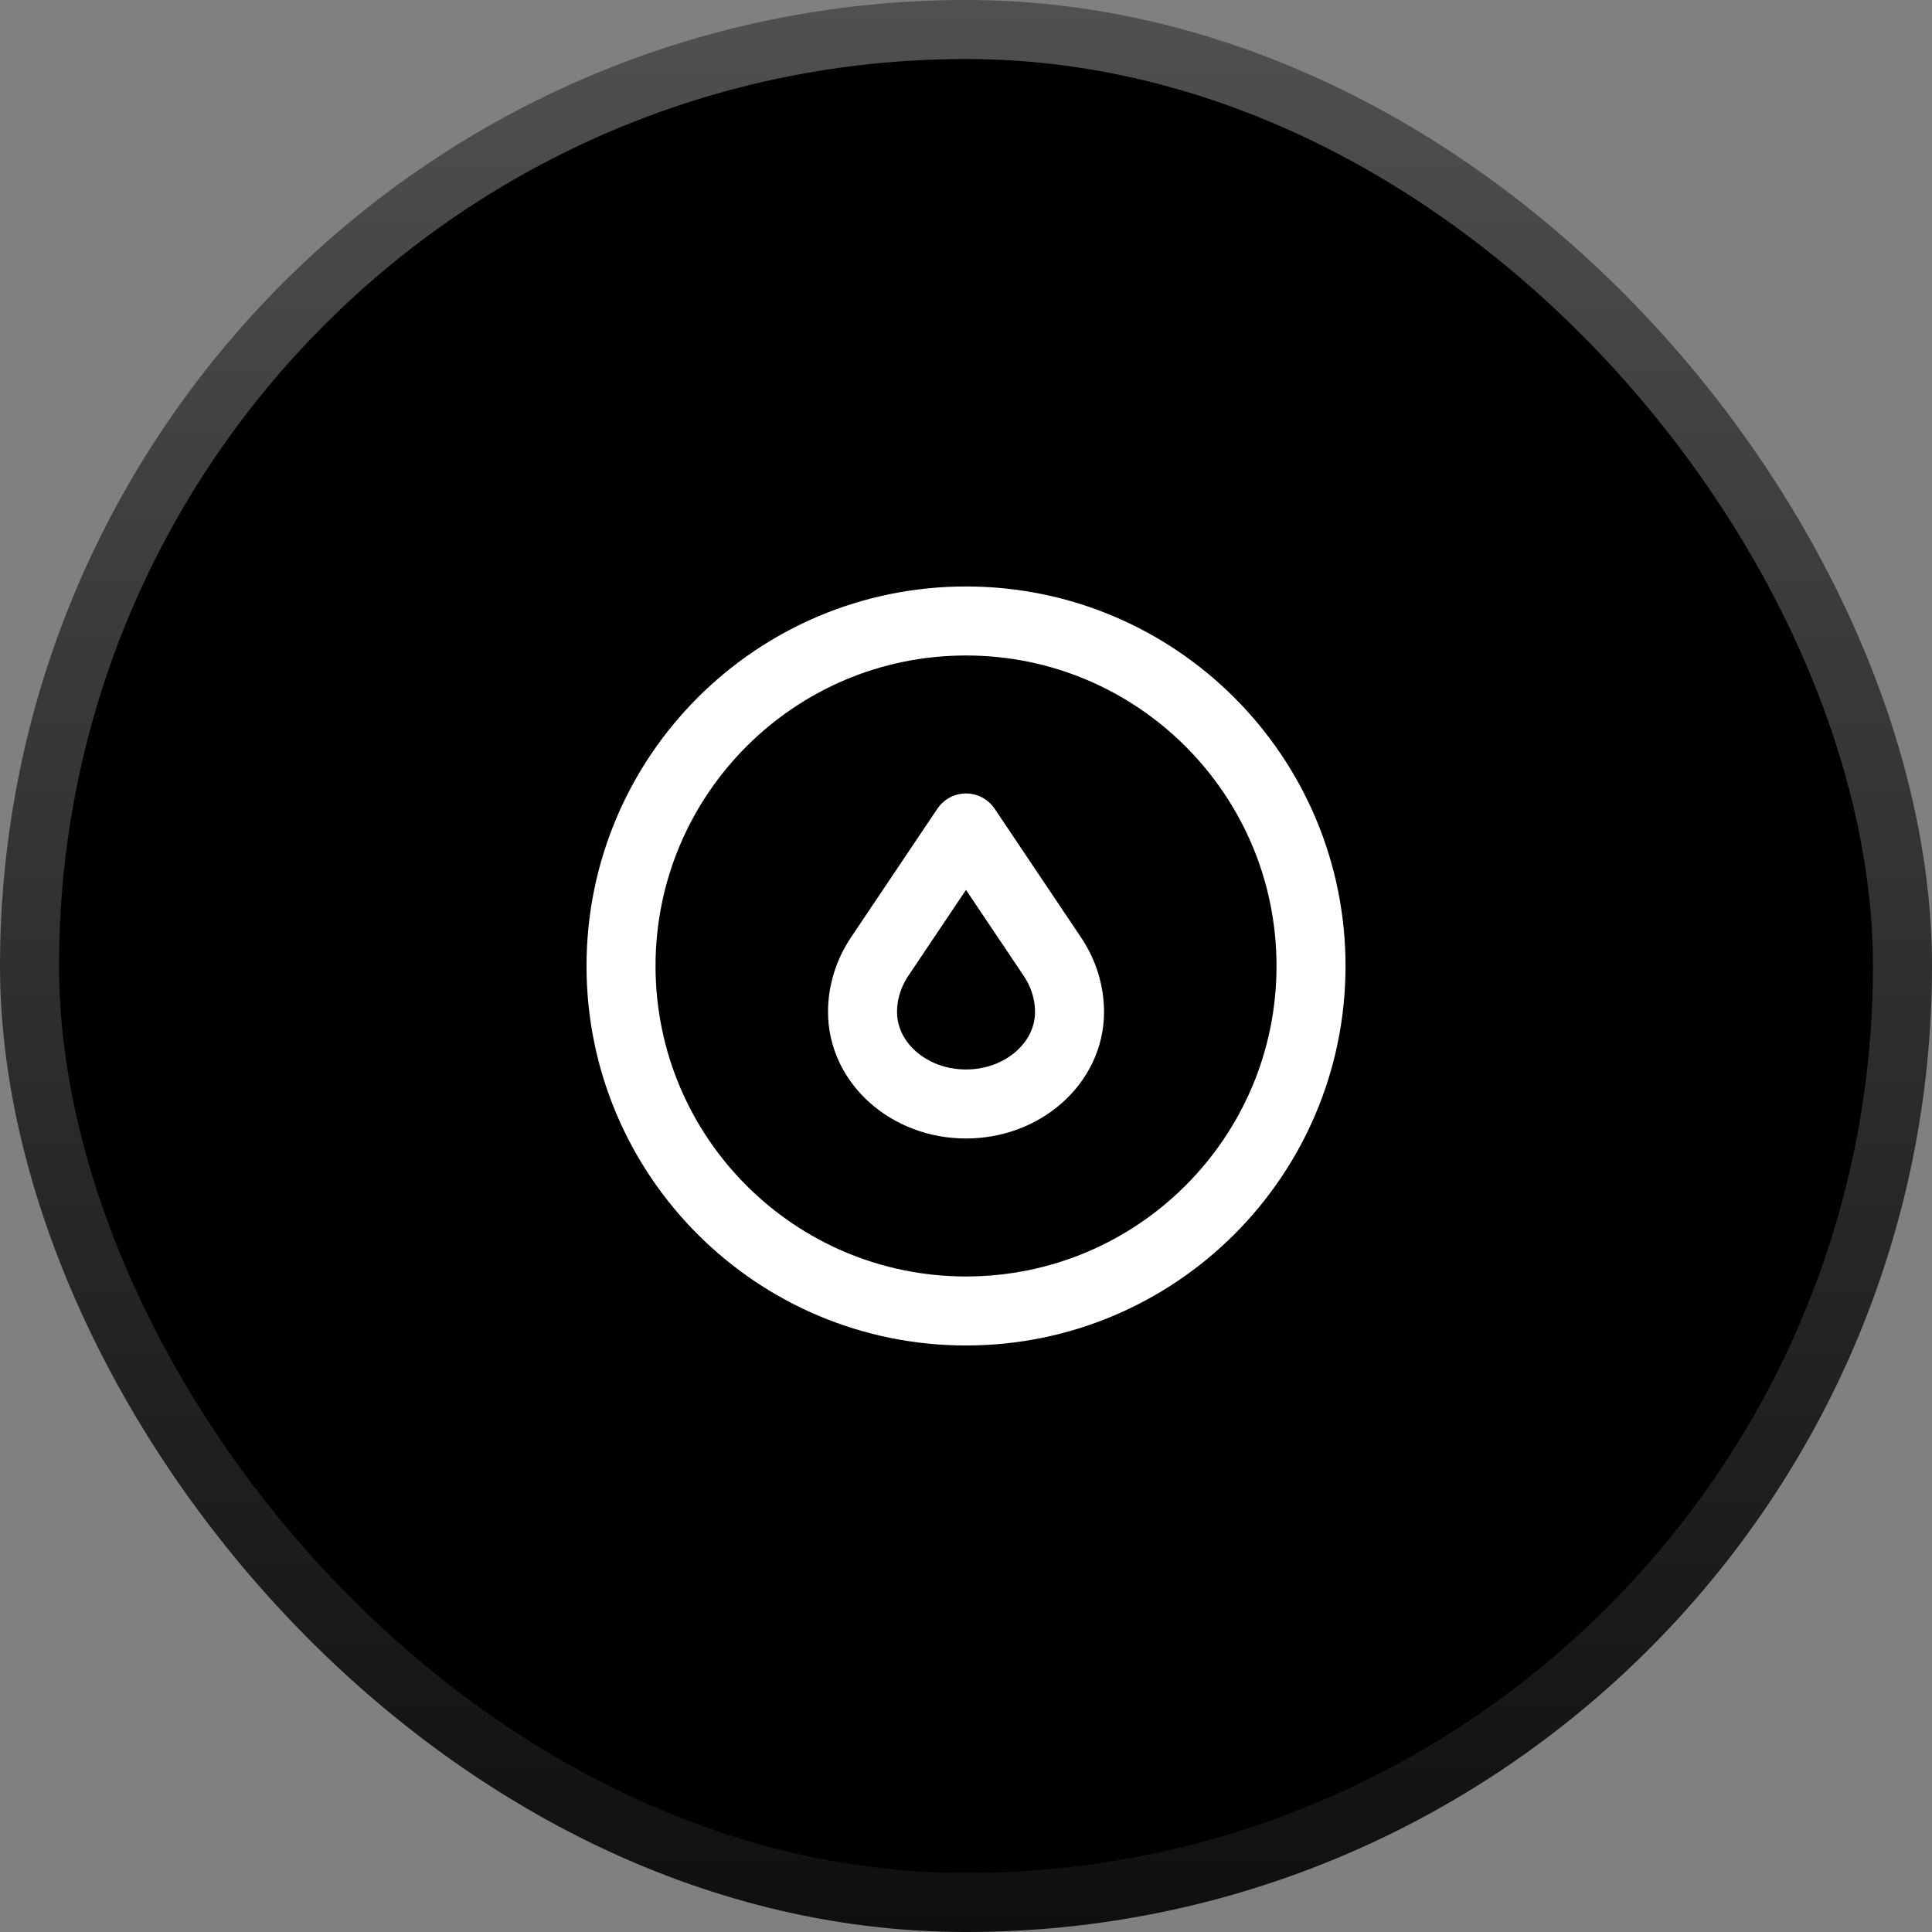 <?xml version="1.0" encoding="UTF-8"?>
<svg xmlns="http://www.w3.org/2000/svg" width="36" height="36" viewBox="0 0 36 36" fill="none">
  <rect x="0" y="0" width="36" height="36" fill="#808080" stroke="none"/>
  <rect x="0.55" y="0.55" width="34.9" height="34.9" rx="17.45" fill="black"></rect>
  <rect x="0.55" y="0.55" width="34.9" height="34.9" rx="17.45" stroke="url(#paint0_linear_228_1064)" stroke-width="1.1"></rect>
  <path d="M24.429 18C24.429 21.55 21.55 24.428 18 24.428C14.45 24.428 11.572 21.55 11.572 18C11.572 14.45 14.45 11.571 18 11.571C21.55 11.571 24.429 14.45 24.429 18Z" stroke="white" stroke-width="1.286" stroke-miterlimit="10" stroke-linecap="round" stroke-linejoin="round"></path>
  <path d="M19.607 17.822L18 15.428L16.393 17.822C16.183 18.135 16.072 18.492 16.072 18.857C16.072 19.804 16.935 20.571 18 20.571C19.065 20.571 19.929 19.804 19.929 18.857C19.929 18.492 19.818 18.135 19.607 17.822Z" stroke="white" stroke-width="1.286" stroke-miterlimit="10" stroke-linecap="round" stroke-linejoin="round"></path>
  <defs>
    <linearGradient id="paint0_linear_228_1064" x1="18" y1="0" x2="18" y2="36" gradientUnits="userSpaceOnUse">
      <stop stop-color="#505050"></stop>
      <stop offset="1" stop-color="#0F0F0F"></stop>
    </linearGradient>
  </defs>
</svg>

